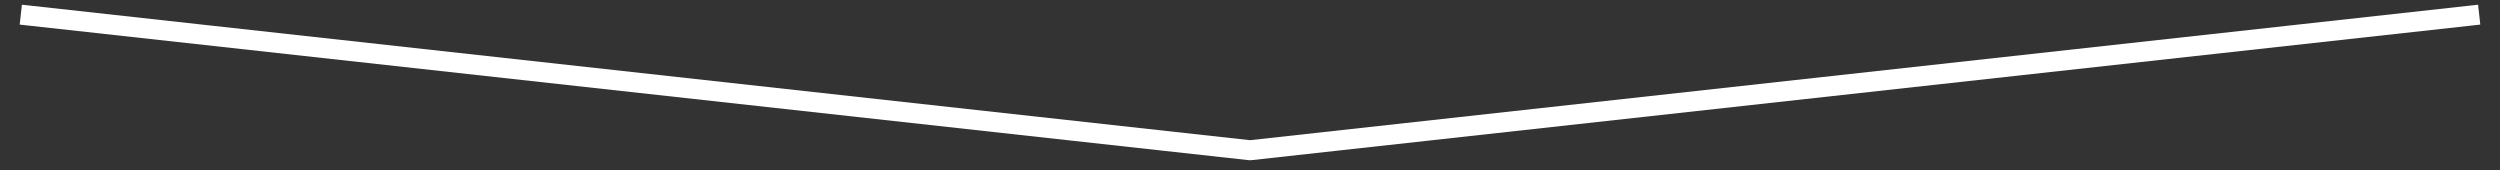 <?xml version="1.0" encoding="utf-8"?>
<!-- Generator: Adobe Illustrator 22.0.1, SVG Export Plug-In . SVG Version: 6.00 Build 0)  -->
<svg version="1.1" id="Ebene_1" xmlns="http://www.w3.org/2000/svg" xmlns:xlink="http://www.w3.org/1999/xlink" x="0px" y="0px"
	 width="1000px" height="68px" viewBox="0 0 1000 68" style="enable-background:new 0 0 1000 68;" xml:space="preserve">
<rect x="0" y="0" width="1000" height="68" fill="#333333" stroke="none"/>
<style type="text/css">
	.st0{fill:none;stroke:#FFFFFF;stroke-width:8;stroke-linecap:square;stroke-linejoin:bevel;stroke-miterlimit:10;}
</style>
<polyline class="st0" points="987.7,6.3 500,60.1 12.3,6.3 "/>
</svg>
